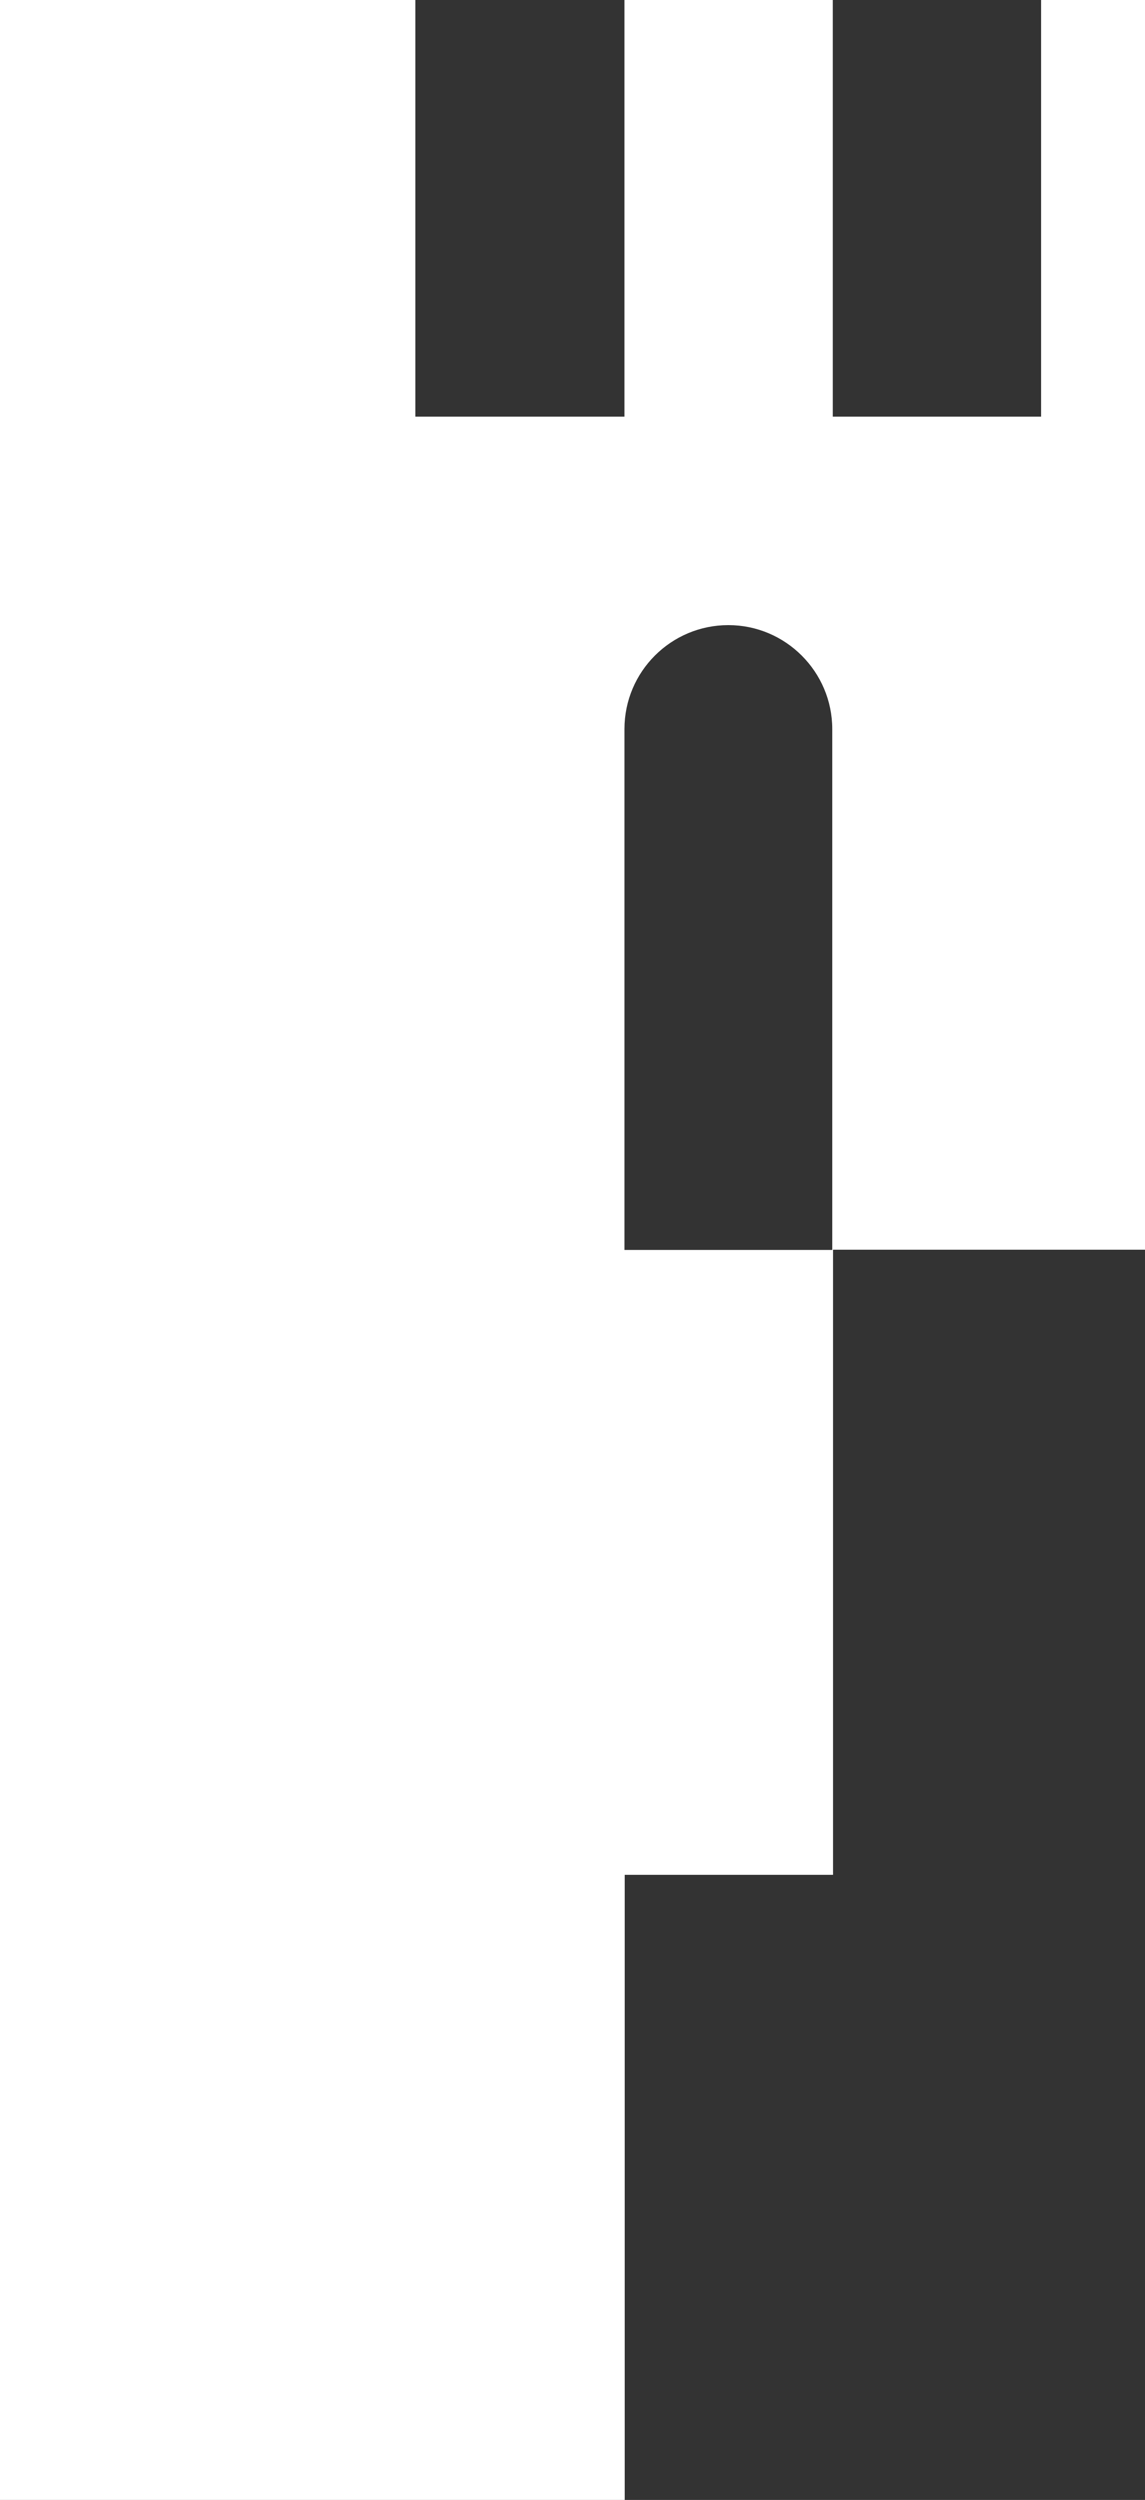 <svg xmlns="http://www.w3.org/2000/svg" id="Livello_1" data-name="Livello 1" viewBox="0 0 44.41 96.9"><rect x="0" y="0" width="44.41" height="96.9" fill="#333333" stroke="none"/><defs><style>      .cls-1 {        fill: #fff;        stroke-width: 0px;      }    </style></defs><path class="cls-1" d="M40.38,0v16.15h-8.08V0h-8.08v16.15h-8.11V0H0v96.9h24.23v-24.23h8.08v-24.23h12.11V0h-4.03ZM32.29,48.45h-8.07v-20.19c0-2.23,1.81-4.03,4.03-4.03s4.03,1.81,4.03,4.03v20.19Z"></path></svg>